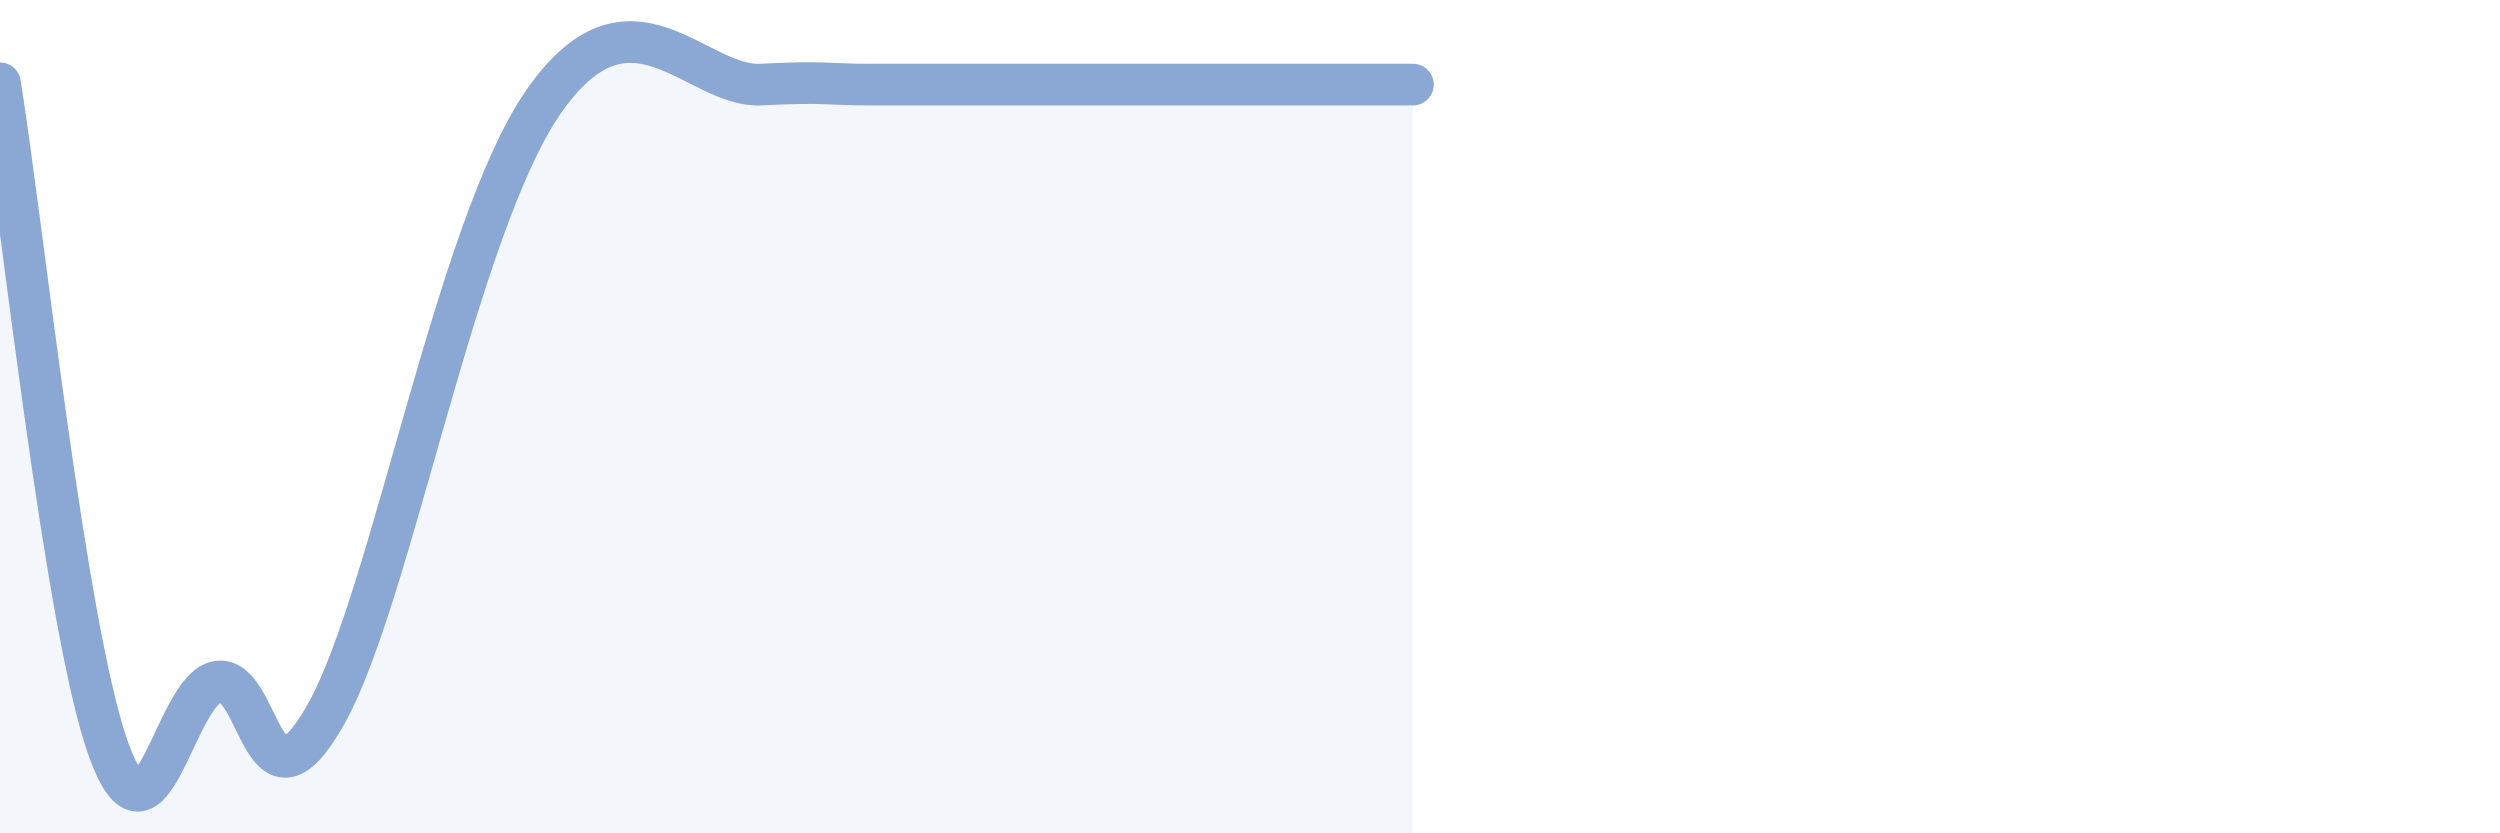 
    <svg width="60" height="20" viewBox="0 0 60 20" xmlns="http://www.w3.org/2000/svg">
      <path
        d="M 0,2 C 0.52,5.2 1.57,15.13 2.61,18 C 3.65,20.87 4.18,16.53 5.22,16.36 C 6.26,16.19 6.27,19.91 7.83,17.13 C 9.39,14.35 10.95,5.47 13.04,2.45 C 15.13,-0.57 16.69,2.11 18.26,2.03 C 19.83,1.95 19.83,2.03 20.87,2.03 C 21.91,2.03 22.44,2.03 23.48,2.03 C 24.52,2.03 24,2.03 26.09,2.03 C 28.18,2.03 32.35,2.03 33.91,2.03L33.91 20L0 20Z"
        fill="#8ba7d3"
        opacity="0.1"
        stroke-linecap="round"
        stroke-linejoin="round"
      />
      <path
        d="M 0,2 C 0.52,5.2 1.57,15.13 2.61,18 C 3.65,20.87 4.18,16.53 5.22,16.36 C 6.26,16.19 6.27,19.91 7.83,17.13 C 9.39,14.35 10.95,5.47 13.04,2.45 C 15.13,-0.57 16.69,2.11 18.26,2.03 C 19.83,1.95 19.83,2.03 20.87,2.03 C 21.91,2.03 22.44,2.03 23.48,2.03 C 24.52,2.03 24,2.03 26.09,2.03 C 28.18,2.03 32.35,2.03 33.91,2.03"
        stroke="#8ba7d3"
        stroke-width="1"
        fill="none"
        stroke-linecap="round"
        stroke-linejoin="round"
      />
    </svg>
  
